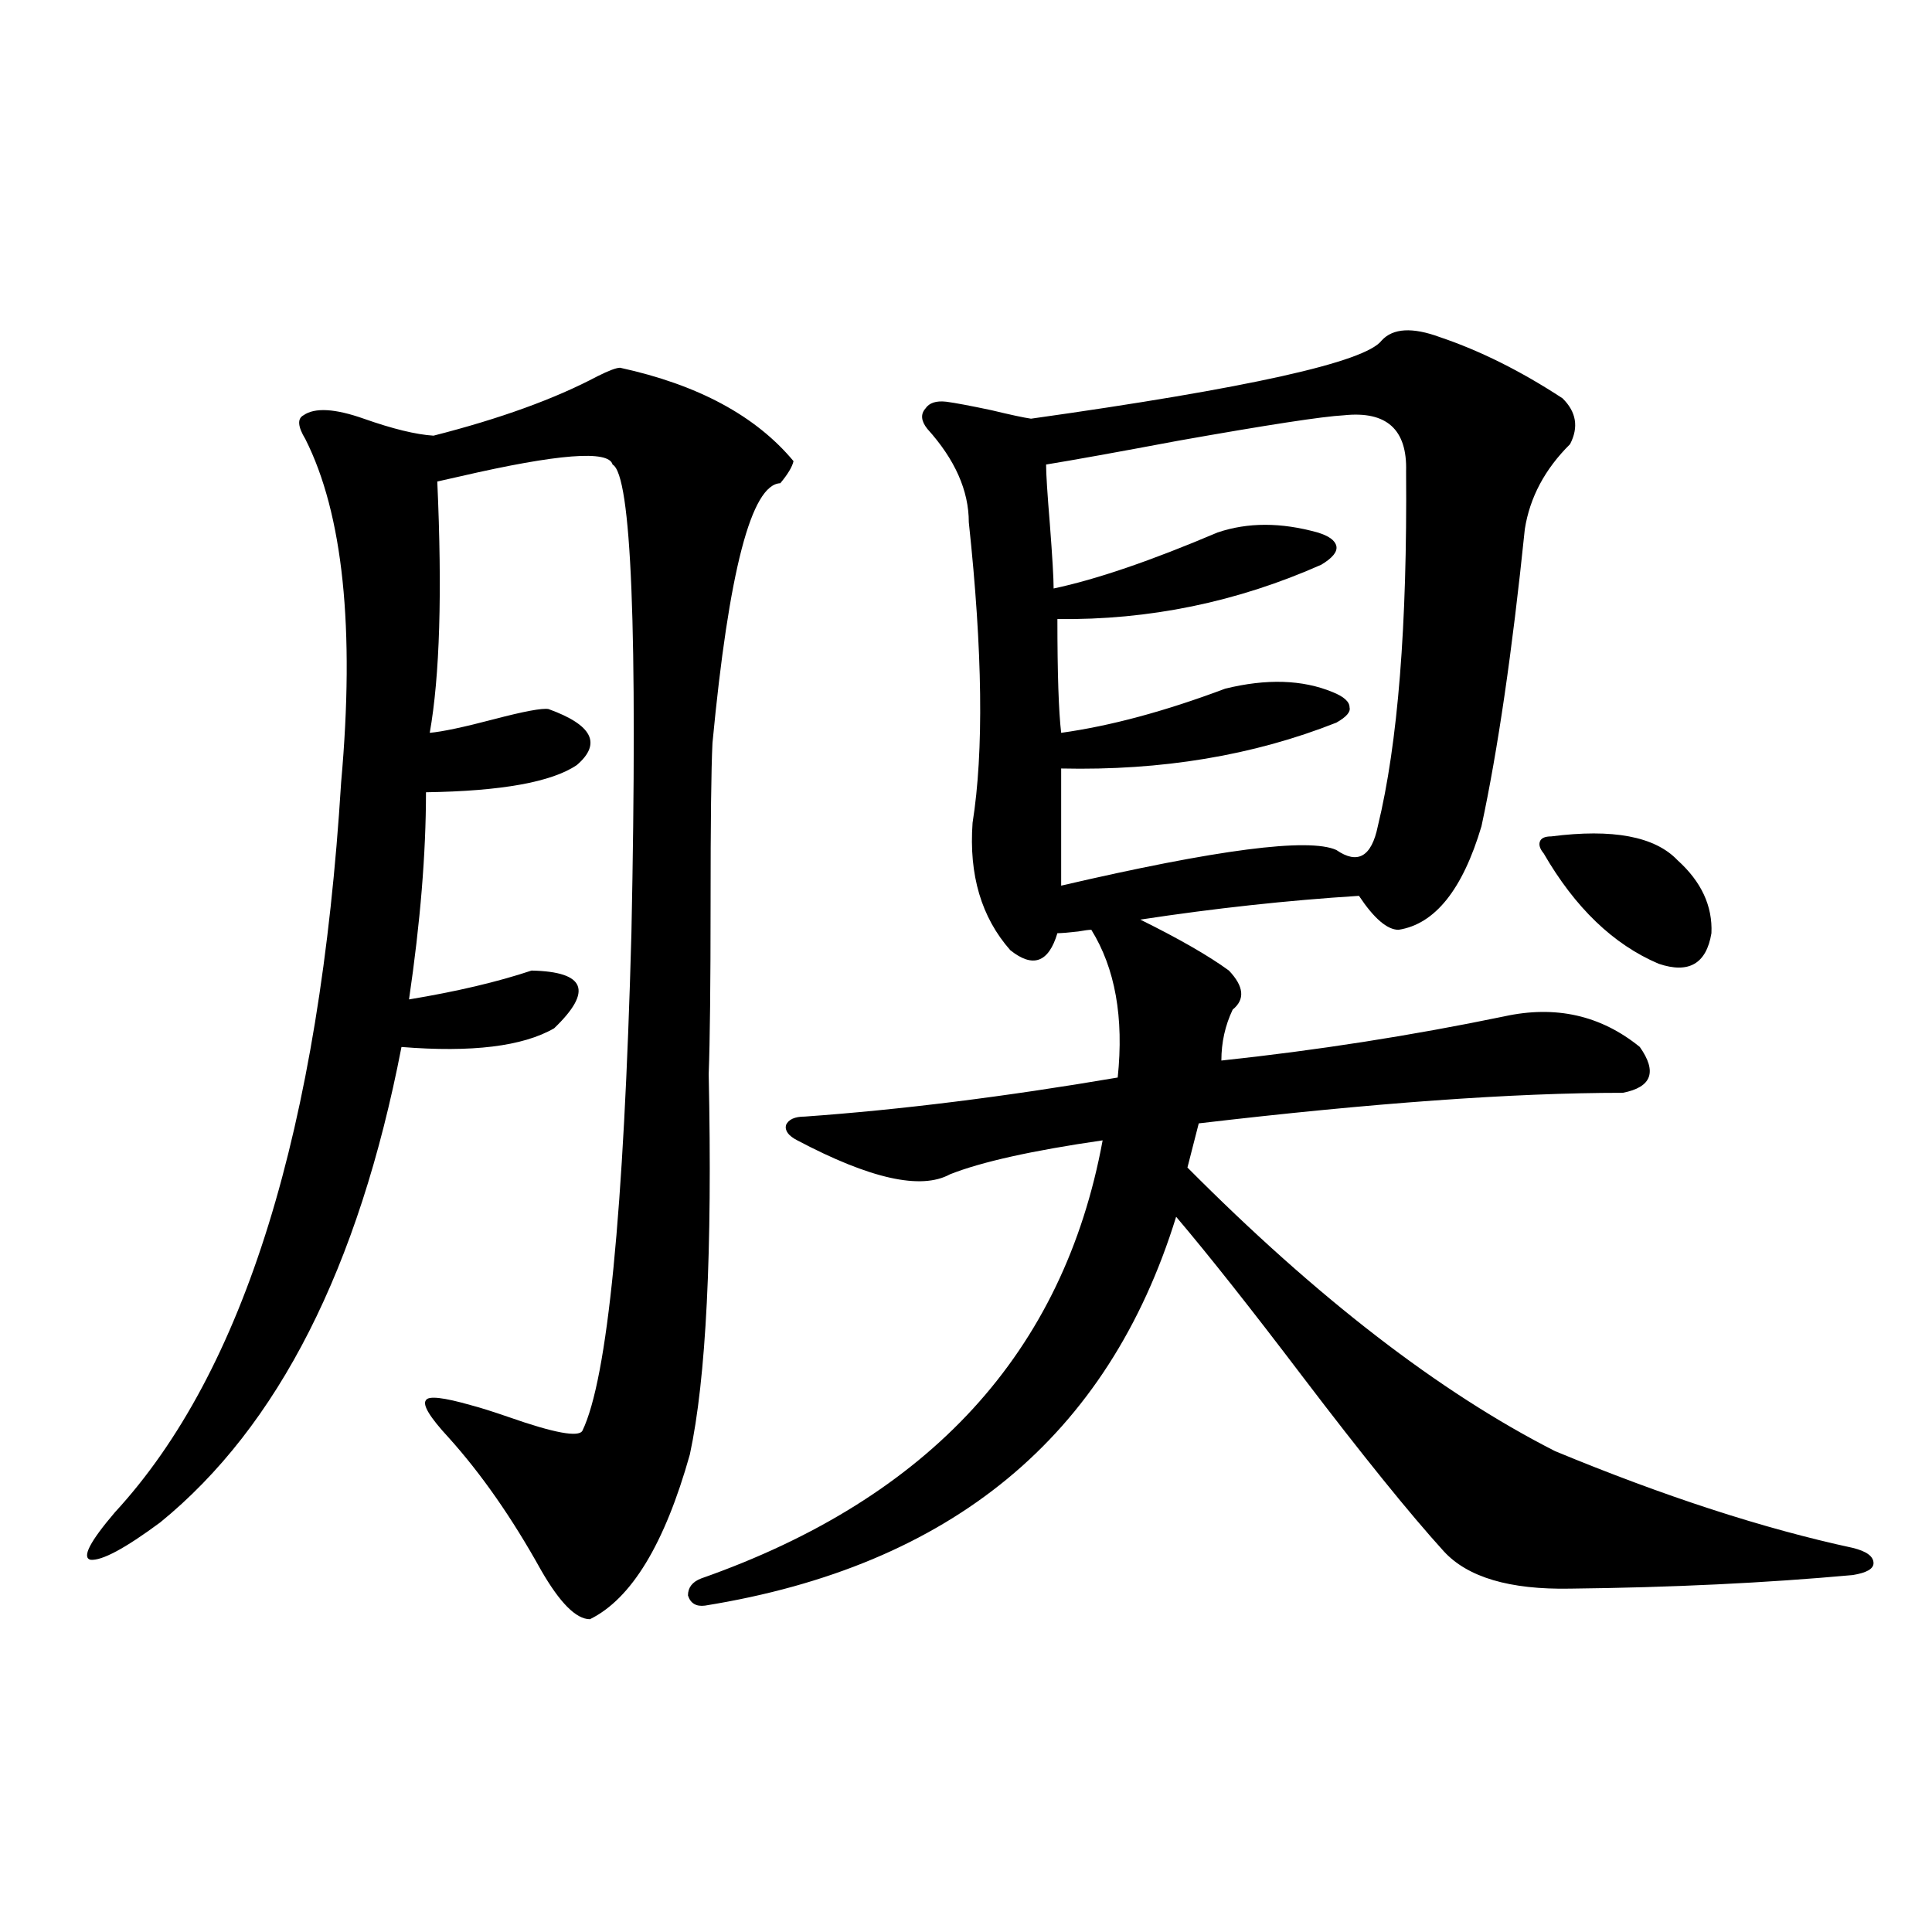 <?xml version="1.0" encoding="utf-8"?>
<!-- Generator: Adobe Illustrator 16.0.0, SVG Export Plug-In . SVG Version: 6.00 Build 0)  -->
<!DOCTYPE svg PUBLIC "-//W3C//DTD SVG 1.1//EN" "http://www.w3.org/Graphics/SVG/1.1/DTD/svg11.dtd">
<svg version="1.1" id="图层_1" xmlns="http://www.w3.org/2000/svg" xmlns:xlink="http://www.w3.org/1999/xlink" x="0px" y="0px"
	 width="1000px" height="1000px" viewBox="0 0 1000 1000" enable-background="new 0 0 1000 1000" xml:space="preserve">
<path d="M320.968,190.344c40.319,8.789,70.242,24.911,89.754,48.34c-0.656,2.938-2.927,6.743-6.829,11.426
	c-14.969,0.591-26.676,45.415-35.121,134.473c-0.656,13.485-0.976,41.021-0.976,82.617c0,42.188-0.335,71.782-0.976,88.77
	c1.951,91.997-1.311,157.626-9.756,196.875c-13.018,46.294-30.243,74.707-51.706,85.254c-7.165,0-15.609-8.501-25.365-25.488
	c-14.969-26.944-30.899-49.796-47.804-68.555c-9.756-10.547-13.658-16.987-11.707-19.336c1.296-2.335,9.1-1.456,23.414,2.637
	c4.542,1.181,11.052,3.228,19.512,6.152c23.414,8.212,36.097,10.547,38.048,7.031c13.003-26.944,21.463-112.788,25.365-257.52
	c3.247-156.445,0-237.305-9.756-242.578c-1.951-7.608-28.292-5.562-79.022,6.152c-5.213,1.181-9.116,2.06-11.707,2.637
	c2.591,57.431,1.296,100.786-3.902,130.078c6.494-0.577,17.561-2.925,33.17-7.031c15.609-4.093,25.03-5.851,28.292-5.273
	c22.759,8.212,27.636,17.88,14.634,29.004c-13.018,8.789-39.023,13.485-78.047,14.063c0,31.641-2.927,67.388-8.78,107.227
	c24.71-4.093,45.853-9.077,63.413-14.941c27.957,0.591,31.859,10.547,11.707,29.883c-16.265,9.38-42.606,12.606-79.022,9.668
	C185.682,656.164,144.052,738.204,82.925,788c-18.216,13.485-30.243,19.927-36.097,19.336c-4.558-1.167-0.335-9.366,12.683-24.609
	c66.98-72.647,106.003-198.633,117.07-377.93c7.149-79.679,0.976-138.867-18.536-177.539c-3.902-6.44-4.238-10.547-0.976-12.305
	c5.854-4.093,16.25-3.516,31.219,1.758c14.954,5.273,26.981,8.212,36.097,8.789c34.466-8.789,62.758-19.034,84.876-30.762
	C315.115,191.813,319.017,190.344,320.968,190.344z M715.105,176.281c5.854-6.44,15.929-7.031,30.243-1.758
	c20.807,7.031,41.95,17.578,63.413,31.641c7.149,7.031,8.445,14.941,3.902,23.73c-13.018,12.896-20.823,27.548-23.414,43.945
	c-6.509,63.281-13.993,114.56-22.438,153.809c-9.756,32.821-24.07,50.688-42.926,53.613c-5.854,0-12.683-5.851-20.487-17.578
	c-37.072,2.349-74.8,6.454-113.168,12.305c20.152,9.97,35.441,18.759,45.853,26.367c7.805,8.212,8.445,14.941,1.951,20.215
	c-3.902,8.212-5.854,17.001-5.854,26.367c49.42-5.273,98.199-12.882,146.338-22.852c26.661-5.851,50.075-0.577,70.242,15.82
	c9.1,12.896,6.174,20.806-8.78,23.73c-56.584,0-129.753,5.273-219.507,15.82l-5.854,22.852
	c66.98,67.388,130.393,116.317,190.239,146.777c56.584,23.442,107.955,40.142,154.143,50.098c7.149,1.758,10.731,4.395,10.731,7.91
	c0,2.938-3.583,4.985-10.731,6.152c-44.877,4.093-93.656,6.44-146.338,7.031c-31.219,0.577-53.017-5.851-65.364-19.336
	c-17.561-19.336-41.95-49.507-73.169-90.527c-26.676-35.156-48.459-62.69-65.364-82.617
	c-35.121,113.681-116.43,180.767-243.896,201.27c-4.558,0.577-7.485-1.181-8.78-5.273c0-4.106,2.271-7.031,6.829-8.789
	c118.366-41.597,187.633-117.183,207.8-226.758c-36.432,5.273-62.773,11.138-79.022,17.578c-14.969,8.212-41.31,2.349-79.022-17.578
	c-4.558-2.335-6.509-4.972-5.854-7.91c1.296-2.925,4.542-4.395,9.756-4.395c49.419-3.516,103.412-10.245,161.947-20.215
	c3.247-31.05-1.311-56.538-13.658-76.465c-1.311,0-3.582,0.302-6.829,0.879c-5.213,0.591-8.78,0.879-10.731,0.879
	c-4.558,15.243-12.683,18.169-24.39,8.789c-14.969-16.987-21.463-38.96-19.512-65.918c5.854-36.914,5.198-88.77-1.951-155.566
	c0-16.397-7.165-32.52-21.463-48.34c-3.262-4.093-3.582-7.608-0.976-10.547c1.951-2.925,5.518-4.093,10.731-3.516
	c4.542,0.591,12.347,2.06,23.414,4.395c9.756,2.349,16.585,3.817,20.487,4.395C646.158,200.891,706.645,187.419,715.105,176.281z
	 M695.593,214.953c-11.067,0.591-39.679,4.985-85.852,13.184c-31.219,5.864-53.992,9.97-68.291,12.305
	c0,4.696,0.64,14.941,1.951,30.762c1.296,17.001,1.951,28.125,1.951,33.398c22.103-4.683,50.395-14.351,84.876-29.004
	c15.609-5.273,32.835-5.273,51.706,0c5.854,1.758,9.1,4.106,9.756,7.031c0.64,2.938-1.951,6.152-7.805,9.668
	c-43.581,19.336-89.114,28.716-136.582,28.125c0,28.125,0.64,47.763,1.951,58.887c25.365-3.516,53.657-11.124,84.876-22.852
	c21.463-5.273,39.999-4.683,55.608,1.758c5.854,2.349,8.78,4.985,8.78,7.91c0.64,2.349-1.631,4.985-6.829,7.91
	c-42.926,17.001-90.409,24.911-142.436,23.73v60.645c80.638-18.745,128.122-24.897,142.436-18.457
	c11.052,7.622,18.201,3.516,21.463-12.305c10.396-42.765,15.274-103.999,14.634-183.691
	C728.428,222.286,717.697,212.618,695.593,214.953z M802.908,432.922c31.859-4.093,53.657,0,65.364,12.305
	c12.347,11.138,18.201,23.73,17.561,37.793c-2.607,15.82-11.707,21.094-27.316,15.82c-23.414-9.956-43.261-29.004-59.511-57.129
	c-1.951-2.335-2.607-4.395-1.951-6.152C797.695,433.801,799.646,432.922,802.908,432.922z"/>
</svg>

